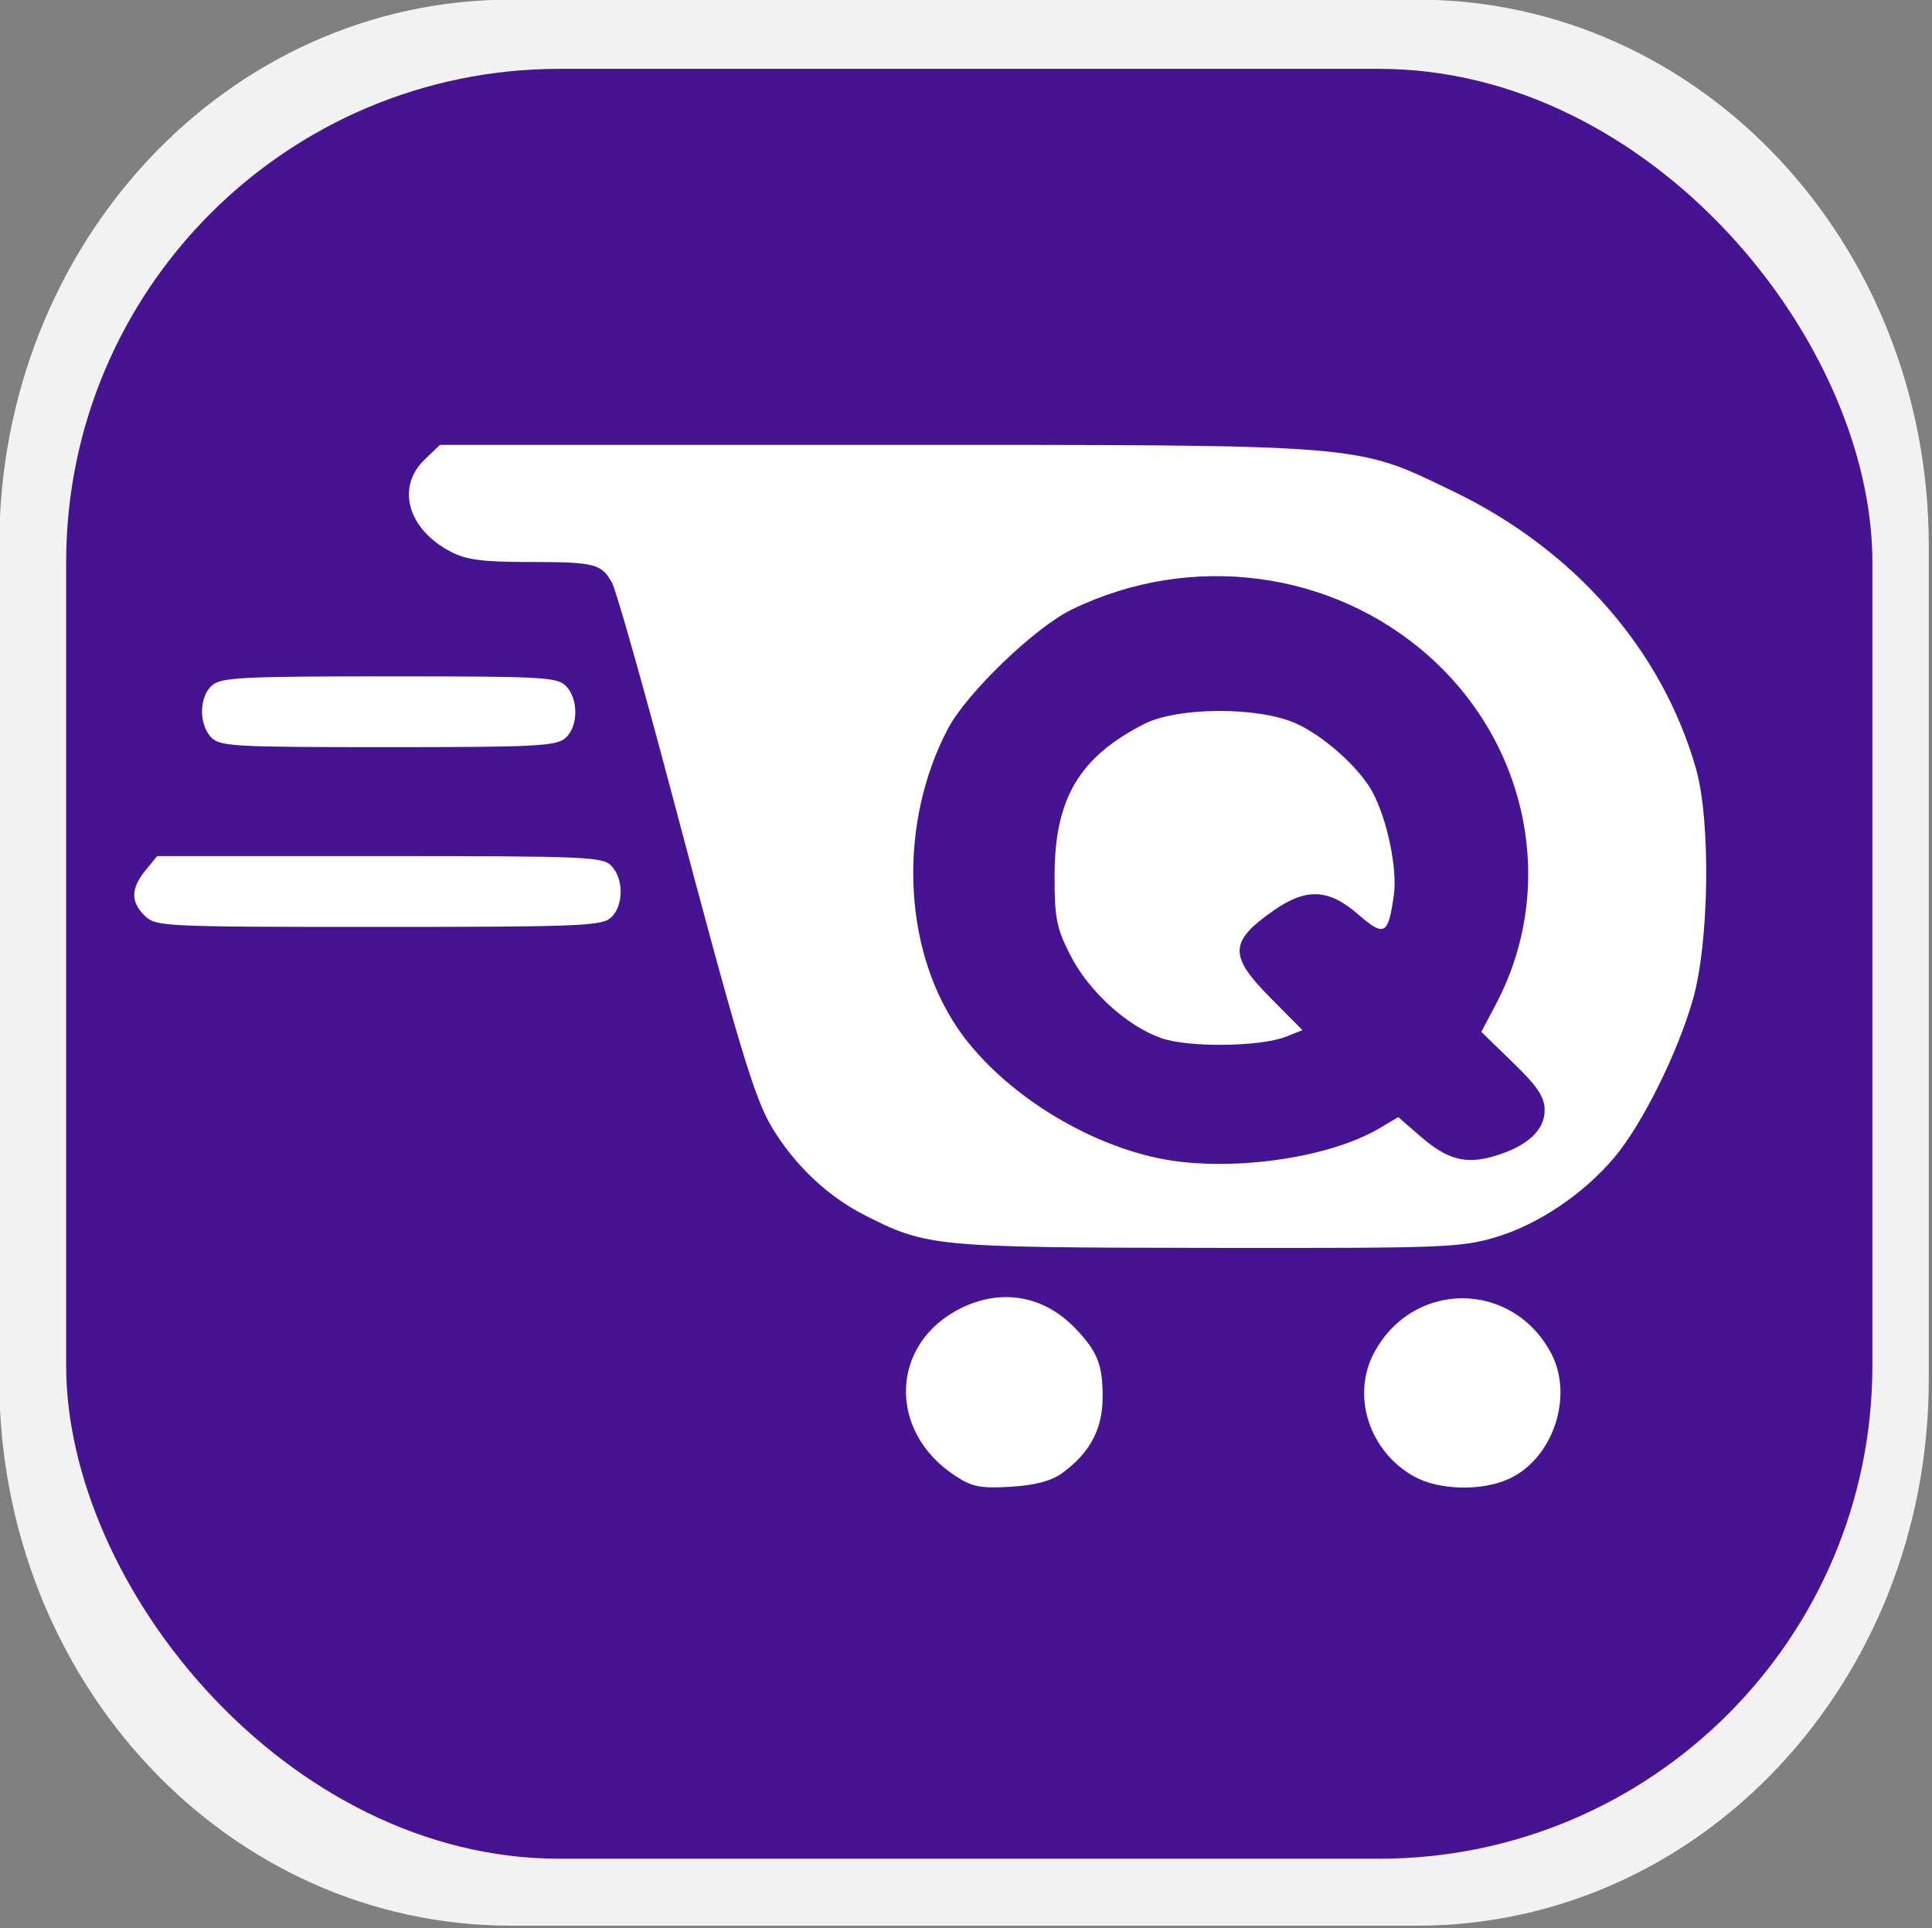 <svg xmlns="http://www.w3.org/2000/svg" xml:space="preserve" id="svg1" version="1.1" viewBox="0 0 431.084 430.259" height="430.259mm" width="431.084mm"><rect x="0" y="0" width="431.084" height="430.259" fill="#808080" stroke="none"/><defs id="defs1"><linearGradient id="swatch137"><stop id="stop137" offset="0" style="stop-color:#ffffff;stop-opacity:1;"></stop></linearGradient><linearGradient id="swatch6"><stop id="stop7" offset="0" style="stop-color:#ffffff;stop-opacity:1;"></stop></linearGradient></defs><g transform="translate(-23.199,-36.149)" id="layer1"><g transform="matrix(1.066,0,0,1.066,68.58,50.303)" id="g137"><g transform="matrix(1.384,0,0,1.384,-27.581,-75.247)" style="stroke-width:0;stroke-dasharray:none" id="g4"><g transform="matrix(1.453,0,0,1.453,-12.788,15.102)" id="g6"><g id="g5"><g style="fill:#f2f2f2;fill-opacity:1;stroke-width:0;stroke-dasharray:none" transform="matrix(0.332,0,0,0.332,-59.948,-12.583)" id="g3"><path ry="226.594" d="M 335.22,128.497 H 736.469 c 125.533,0 226.594,101.061 226.594,226.594 v 345.611 c 0,125.533 -101.061,226.594 -226.594,226.594 H 335.22 c -125.533,0 -226.594,-101.061 -226.594,-226.594 V 355.091 c 0,-125.533 101.061,-226.594 226.594,-226.594 z" transform="matrix(0.708,0,0,0.756,107.477,2.151)" y="128.497" x="108.626" height="798.799" width="854.437" id="rect1" style="fill:#f2f2f2;fill-opacity:1;fill-rule:evenodd;stroke-width:0;stroke-dasharray:none;paint-order:fill markers stroke"></path><path id="path1" style="fill:#f2f2f2;fill-opacity:1;stroke-width:0;stroke-dasharray:none" d="m 523.046,555.961 c 8.826,-6.285 12.886,-13.851 12.886,-24.011 0,-10.164 -1.649,-14.271 -8.647,-21.539 -9.791,-10.169 -22.971,-12.498 -35.624,-6.293 -22.305,10.938 -23.267,38.616 -1.83,52.615 5.233,3.417 7.85,3.929 17.242,3.373 7.552,-0.447 12.631,-1.765 15.973,-4.145 z m 140.113,1.676 c 13.817,-6.303 20.387,-25.861 13.222,-39.361 -12.162,-22.916 -43.327,-22.951 -55.474,-0.062 -7.135,13.445 -1.477,30.838 12.584,38.679 7.738,4.315 21.105,4.651 29.668,0.745 z m -4.212,-75.675 c 13.352,-3.964 27.545,-13.499 37.276,-25.043 8.697,-10.317 19.9,-32.901 24.635,-49.663 5.051,-17.882 5.538,-55.744 0.926,-71.981 -10.574,-37.224 -38.095,-68.686 -76.069,-86.959 -31.109,-14.97 -25.819,-14.546 -181.175,-14.546 H 328.37 l -4.833,4.645 c -9.008,8.658 -5.187,21.907 8.33,28.875 4.814,2.482 9.999,3.158 24.2,3.158 20.864,0 22.964,0.529 26.23,6.604 1.326,2.467 9.732,32.121 18.679,65.899 20.984,79.217 25.907,95.593 31.508,104.809 7.104,11.689 17.241,21.288 28.66,27.138 19.568,10.025 22.059,10.265 107.876,10.388 73.72,0.105 79.029,-0.091 89.926,-3.326 z M 552.981,457.112 c -24.442,-5.24 -50.233,-22.165 -62.901,-41.277 -16.963,-25.593 -18.02,-63.901 -2.573,-93.233 5.851,-11.111 27.203,-31.648 38.739,-37.262 37.313,-18.158 81.734,-12.316 112.014,14.732 31.372,28.022 39.937,72.665 20.878,108.818 l -4.603,8.731 9.912,9.629 c 7.813,7.59 9.912,10.766 9.912,15 0,6.285 -5.704,11.393 -16.052,14.373 -8.818,2.539 -14.504,0.973 -22.883,-6.303 l -6.9,-5.992 -5.922,3.505 c -16.308,9.653 -48.109,13.892 -69.622,9.28 z m 40.414,-37.999 5.11,-2.034 -9.99,-10.068 c -13.155,-13.257 -12.991,-17.68 1.017,-27.434 10.208,-7.108 17.171,-6.786 26.393,1.223 8.261,7.174 9.471,6.514 11.214,-6.119 1.134,-8.214 -2.085,-23.626 -6.732,-32.242 -4.066,-7.537 -15.342,-17.616 -24.011,-21.462 -11.878,-5.269 -37.031,-5.139 -47.549,0.246 -20.261,10.374 -27.931,23.347 -27.974,47.318 -0.024,13.402 0.606,16.593 4.953,25.102 5.75,11.255 17.693,22.148 28.428,25.927 8.561,3.014 31.084,2.751 39.141,-0.458 z m -211.562,-37.188 c 4.044,-3.518 4.207,-12.094 0.308,-16.234 -2.75,-2.921 -7.367,-3.12 -72.635,-3.12 h -69.698 l -3.678,4.495 c -4.625,5.652 -4.664,9.911 -0.129,14.271 3.429,3.296 5.916,3.412 73.068,3.412 62.197,0 69.86,-0.297 72.764,-2.823 z m -14.198,-56.297 c 4.044,-3.518 4.207,-12.094 0.308,-16.234 -2.719,-2.888 -6.826,-3.12 -55.321,-3.12 -46.253,0 -52.763,0.33 -55.629,2.823 -4.044,3.518 -4.207,12.094 -0.308,16.234 2.719,2.888 6.826,3.12 55.321,3.12 46.253,0 52.763,-0.33 55.629,-2.823 z"></path><g style="fill:#f2f2f2;fill-opacity:1;stroke-width:0;stroke-dasharray:none" id="g1"><g style="fill:#f2f2f2;fill-opacity:1;stroke-width:0;stroke-dasharray:none" id="g2"></g></g></g></g><rect ry="51.345" y="27.589" x="8.233" height="186.316" width="188.004" id="rect7" style="opacity:1;fill:#461492;fill-rule:evenodd;stroke-width:0;stroke-dasharray:none;paint-order:fill markers stroke"></rect><path id="path1-1" style="fill:#ffffff;fill-opacity:1;stroke-width:0;stroke-dasharray:none" d="m 111.836,173.808 c 2.933,-2.089 4.282,-4.603 4.282,-7.98 0,-3.378 -0.548,-4.743 -2.874,-7.158 -3.254,-3.38 -7.634,-4.153 -11.839,-2.091 -7.413,3.635 -7.733,12.834 -0.608,17.486 1.739,1.136 2.609,1.306 5.73,1.121 2.51,-0.149 4.198,-0.587 5.308,-1.377 z m 46.565,0.557 c 4.592,-2.095 6.775,-8.595 4.394,-13.081 -4.042,-7.616 -14.399,-7.627 -18.436,-0.021 -2.371,4.468 -0.491,10.248 4.182,12.854 2.572,1.434 7.014,1.546 9.86,0.248 z m -1.4,-25.15 c 4.437,-1.317 9.154,-4.486 12.388,-8.323 2.89,-3.429 6.614,-10.934 8.187,-16.505 1.679,-5.943 1.841,-18.526 0.308,-23.922 C 174.37,88.095 165.224,77.639 152.604,71.566 142.265,66.591 144.023,66.732 92.393,66.732 H 47.139 l -1.606,1.544 c -2.994,2.877 -1.724,7.28 2.768,9.596 1.6,0.825 3.323,1.05 8.043,1.05 6.934,0 7.632,0.176 8.717,2.195 0.441,0.82 3.234,10.675 6.208,21.901 6.974,26.327 8.61,31.769 10.471,34.832 2.361,3.885 5.73,7.075 9.525,9.019 6.503,3.332 7.331,3.412 35.851,3.452 24.5,0.035 26.264,-0.03 29.886,-1.105 z m -35.216,-8.258 c -8.123,-1.741 -16.694,-7.366 -20.904,-13.718 -5.638,-8.506 -5.989,-21.237 -0.855,-30.985 1.945,-3.692 9.041,-10.518 12.874,-12.383 12.4,-6.034 27.163,-4.093 37.226,4.896 10.426,9.313 13.273,24.149 6.939,36.164 l -1.53,2.902 3.294,3.2 c 2.597,2.522 3.294,3.578 3.294,4.985 0,2.089 -1.896,3.786 -5.335,4.777 -2.93,0.844 -4.82,0.323 -7.605,-2.095 l -2.293,-1.992 -1.968,1.165 c -5.42,3.208 -15.989,4.617 -23.138,3.084 z m 13.431,-12.629 1.698,-0.676 -3.32,-3.346 c -4.372,-4.406 -4.317,-5.876 0.338,-9.117 3.393,-2.362 5.707,-2.255 8.771,0.406 2.746,2.384 3.148,2.165 3.727,-2.033 0.377,-2.73 -0.693,-7.852 -2.237,-10.715 -1.351,-2.505 -5.099,-5.854 -7.98,-7.132 -3.947,-1.751 -12.307,-1.708 -15.802,0.082 -6.734,3.448 -9.282,7.759 -9.297,15.725 -0.008,4.454 0.201,5.514 1.646,8.342 1.911,3.74 5.88,7.361 9.448,8.616 2.845,1.002 10.33,0.914 13.008,-0.152 z M 64.907,115.969 c 1.344,-1.169 1.398,-4.019 0.102,-5.395 -0.914,-0.971 -2.448,-1.037 -24.139,-1.037 H 17.707 l -1.222,1.494 c -1.537,1.878 -1.55,3.294 -0.043,4.743 1.139,1.095 1.966,1.134 24.283,1.134 20.67,0 23.217,-0.099 24.182,-0.938 z M 60.188,97.259 c 1.344,-1.169 1.398,-4.019 0.102,-5.395 -0.904,-0.96 -2.269,-1.037 -18.385,-1.037 -15.371,0 -17.535,0.11 -18.488,0.938 -1.344,1.169 -1.398,4.019 -0.102,5.395 0.904,0.96 2.269,1.037 18.385,1.037 15.371,0 17.535,-0.11 18.488,-0.938 z"></path></g></g></g></g></svg>
